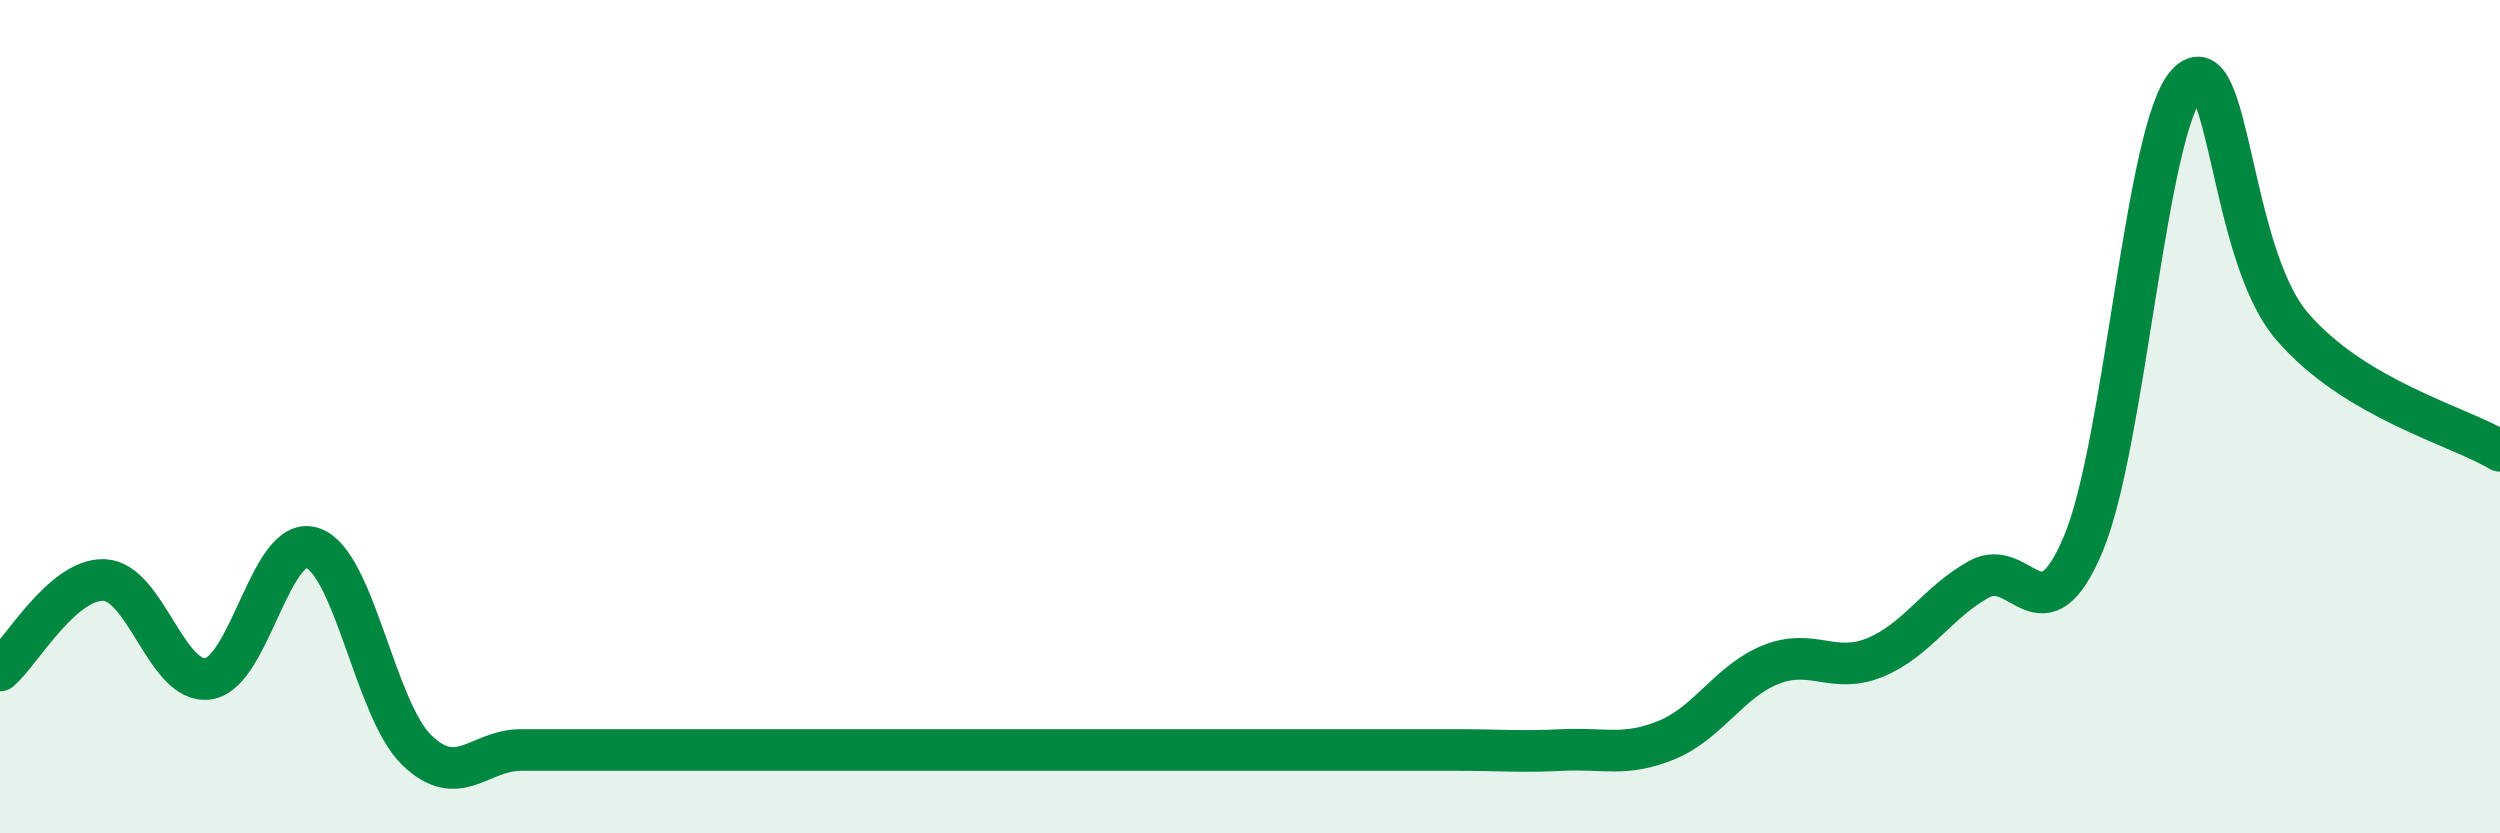 
    <svg width="60" height="20" viewBox="0 0 60 20" xmlns="http://www.w3.org/2000/svg">
      <path
        d="M 0,16.09 C 0.5,15.66 1.5,13.88 2.5,13.92 C 3.5,13.96 4,16.44 5,16.29 C 6,16.14 6.5,12.81 7.5,13.15 C 8.5,13.49 9,17.03 10,18 C 11,18.97 11.5,18 12.5,18 C 13.5,18 14,18 15,18 C 16,18 16.5,18 17.5,18 C 18.5,18 19,18 20,18 C 21,18 21.5,18 22.5,18 C 23.5,18 24,18 25,18 C 26,18 26.5,18 27.5,18 C 28.5,18 29,18 30,18 C 31,18 31.5,18 32.5,18 C 33.5,18 34,18 35,18 C 36,18 36.5,18.05 37.5,18 C 38.5,17.95 39,18.17 40,17.76 C 41,17.35 41.5,16.35 42.5,15.95 C 43.5,15.55 44,16.19 45,15.78 C 46,15.37 46.5,14.45 47.5,13.9 C 48.5,13.35 49,15.43 50,13.05 C 51,10.67 51.5,3.05 52.5,2 C 53.5,0.95 53.5,6.06 55,7.82 C 56.5,9.58 59,10.22 60,10.82L60 20L0 20Z"
        fill="#008740"
        opacity="0.1"
        stroke-linecap="round"
        stroke-linejoin="round"
      />
      <path
        d="M 0,16.09 C 0.5,15.66 1.5,13.88 2.5,13.92 C 3.5,13.96 4,16.44 5,16.29 C 6,16.14 6.5,12.81 7.5,13.15 C 8.5,13.49 9,17.03 10,18 C 11,18.97 11.5,18 12.5,18 C 13.5,18 14,18 15,18 C 16,18 16.5,18 17.5,18 C 18.5,18 19,18 20,18 C 21,18 21.5,18 22.5,18 C 23.5,18 24,18 25,18 C 26,18 26.5,18 27.5,18 C 28.5,18 29,18 30,18 C 31,18 31.5,18 32.5,18 C 33.5,18 34,18 35,18 C 36,18 36.5,18.05 37.5,18 C 38.5,17.95 39,18.17 40,17.76 C 41,17.35 41.5,16.35 42.5,15.95 C 43.5,15.55 44,16.19 45,15.78 C 46,15.37 46.5,14.45 47.5,13.9 C 48.5,13.35 49,15.43 50,13.05 C 51,10.67 51.5,3.05 52.5,2 C 53.5,0.95 53.5,6.06 55,7.82 C 56.5,9.58 59,10.22 60,10.82"
        stroke="#008740"
        stroke-width="1"
        fill="none"
        stroke-linecap="round"
        stroke-linejoin="round"
      />
    </svg>
  